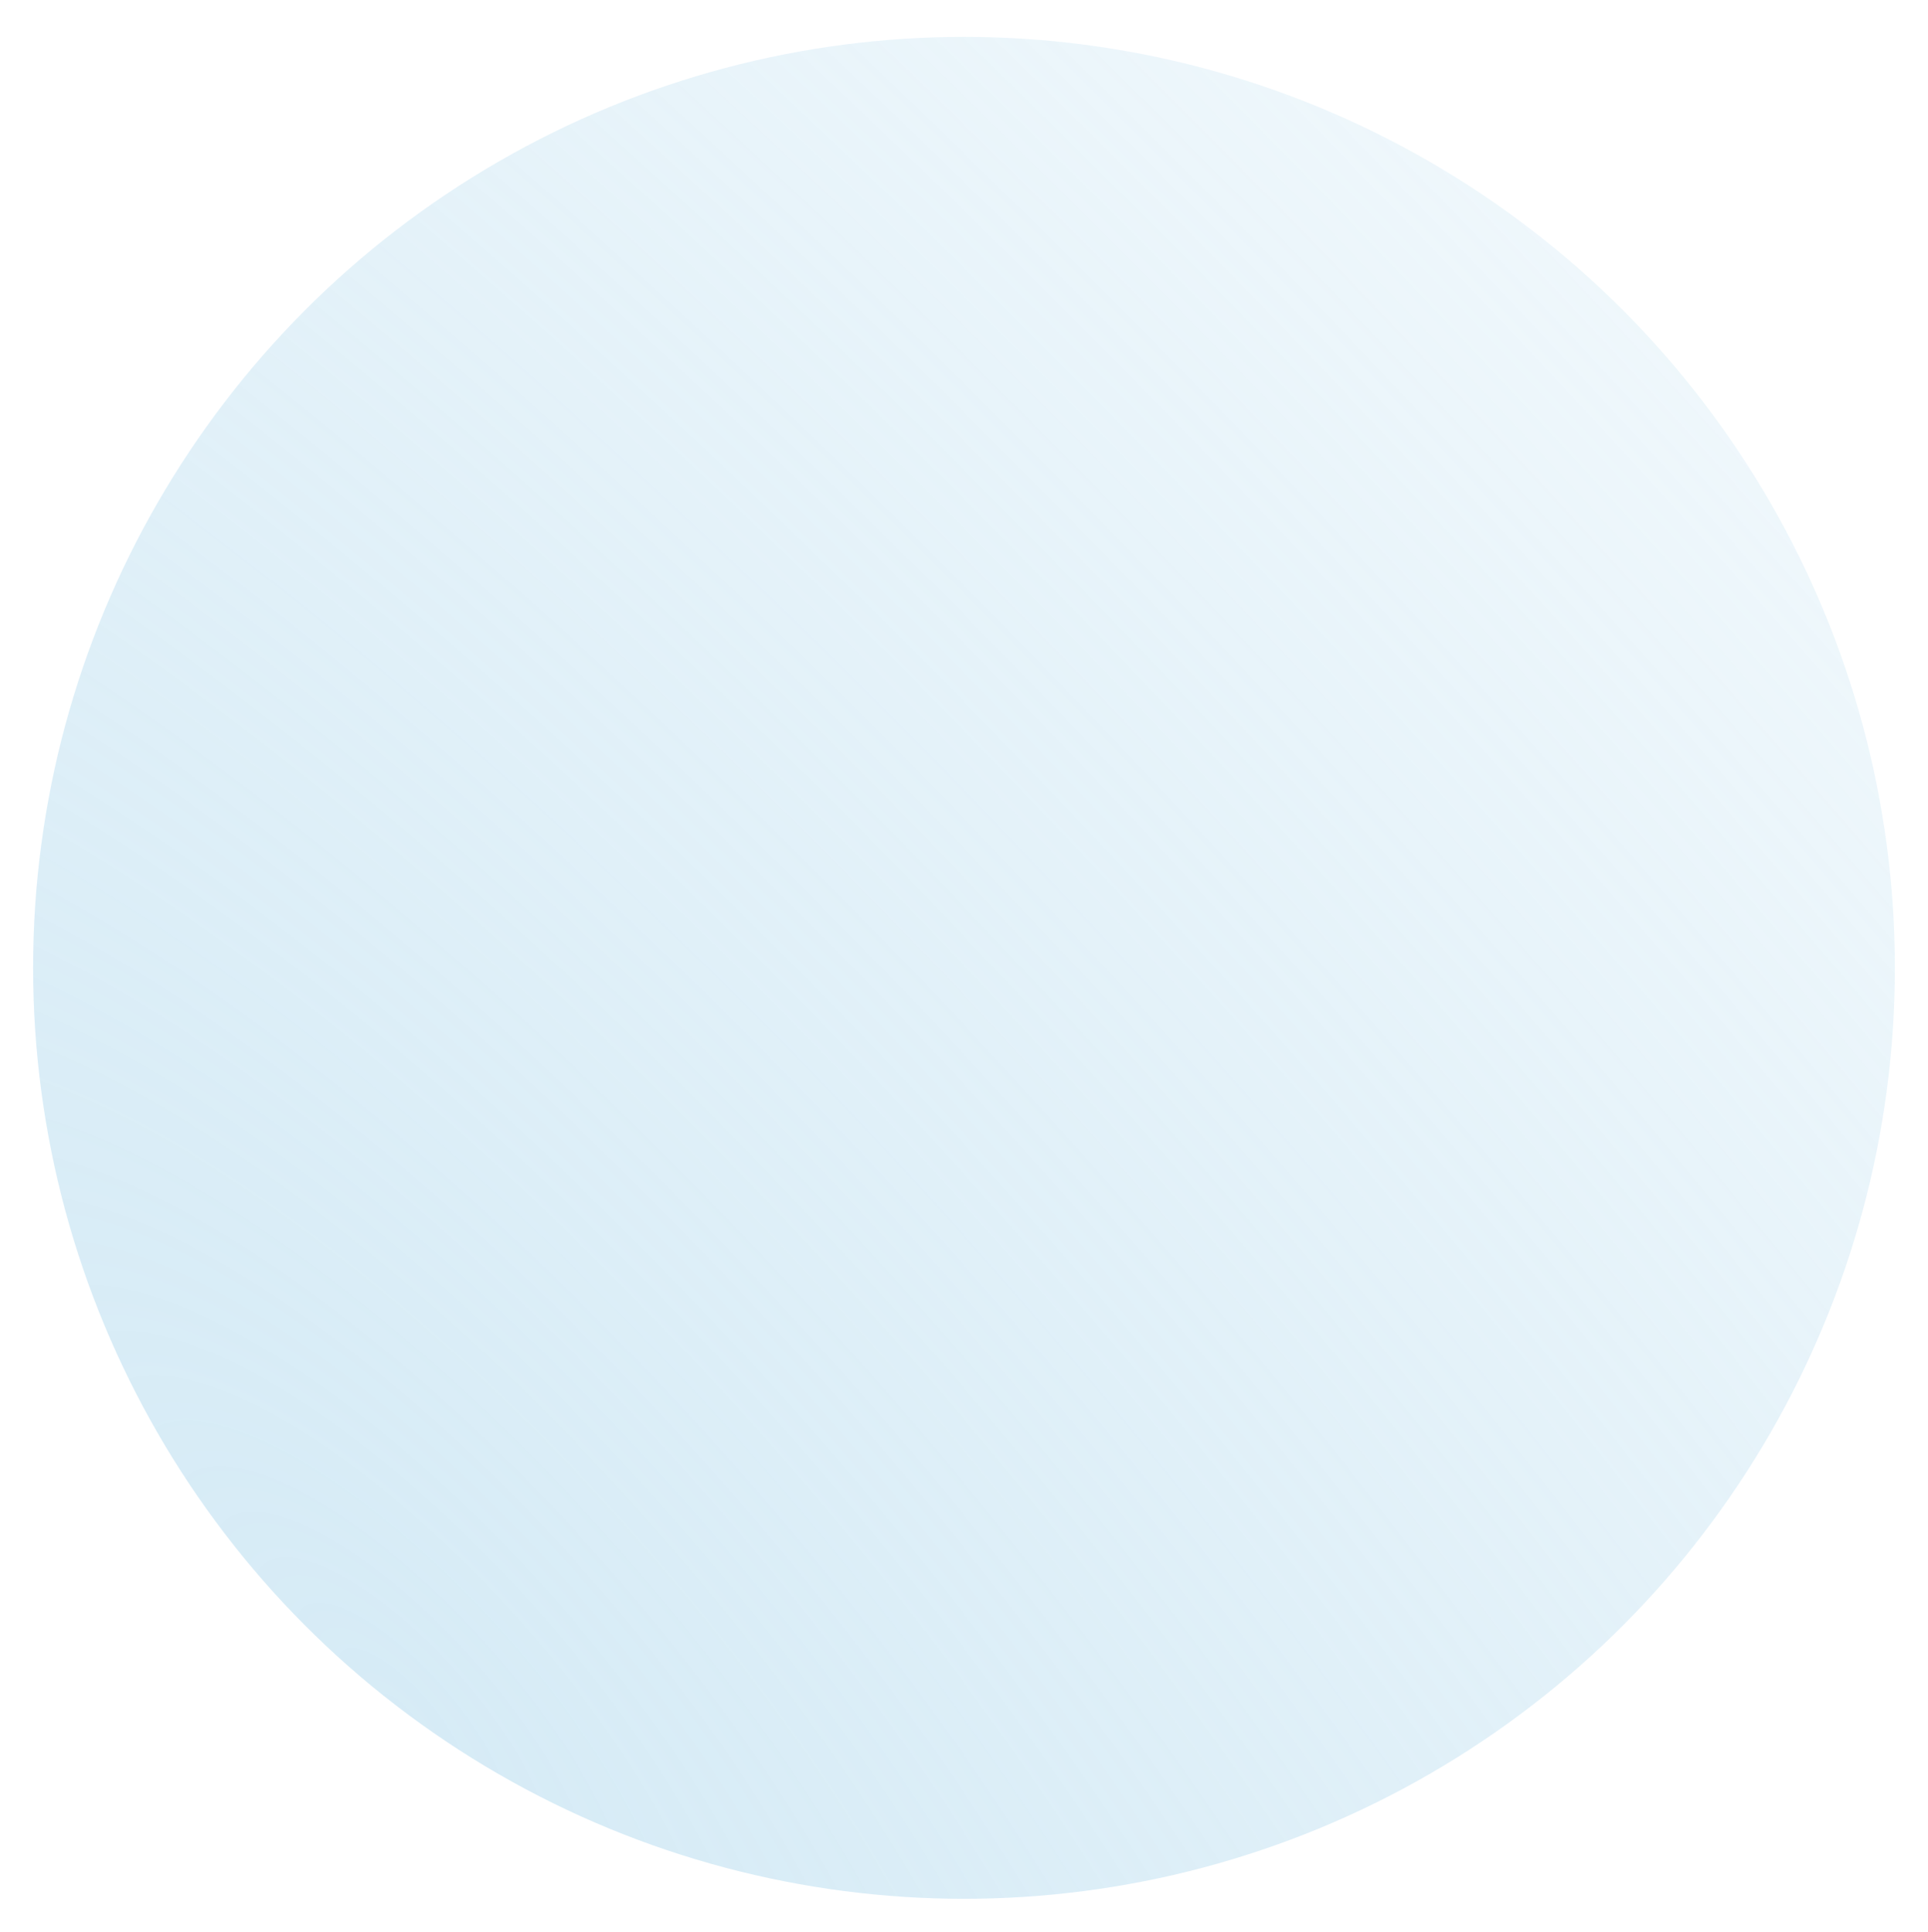 <svg width="466" height="467" viewBox="0 0 466 467" fill="none" xmlns="http://www.w3.org/2000/svg">
<g filter="url(#filter0_bd_354_2264)">
<circle cx="233" cy="233.911" r="225" fill="white"/>
<circle cx="233" cy="233.911" r="225" fill="url(#paint0_radial_354_2264)" fill-opacity="0.6"/>
</g>
<defs>
<filter id="filter0_bd_354_2264" x="-16" y="-15.089" width="498" height="498" filterUnits="userSpaceOnUse" color-interpolation-filters="sRGB">
<feFlood flood-opacity="0" result="BackgroundImageFix"/>
<feGaussianBlur in="BackgroundImageFix" stdDeviation="12"/>
<feComposite in2="SourceAlpha" operator="in" result="effect1_backgroundBlur_354_2264"/>
<feColorMatrix in="SourceAlpha" type="matrix" values="0 0 0 0 0 0 0 0 0 0 0 0 0 0 0 0 0 0 127 0" result="hardAlpha"/>
<feOffset/>
<feGaussianBlur stdDeviation="4"/>
<feComposite in2="hardAlpha" operator="out"/>
<feColorMatrix type="matrix" values="0 0 0 0 0 0 0 0 0 0 0 0 0 0 0 0 0 0 0.1 0"/>
<feBlend mode="normal" in2="effect1_backgroundBlur_354_2264" result="effect2_dropShadow_354_2264"/>
<feBlend mode="normal" in="SourceGraphic" in2="effect2_dropShadow_354_2264" result="shape"/>
</filter>
<radialGradient id="paint0_radial_354_2264" cx="0" cy="0" r="1" gradientUnits="userSpaceOnUse" gradientTransform="translate(95.29 409.028) rotate(-44.354) scale(744.938 1976.45)">
<stop stop-color="#BBDEF0"/>
<stop offset="1" stop-color="#BBDEF0" stop-opacity="0"/>
</radialGradient>
</defs>
</svg>
